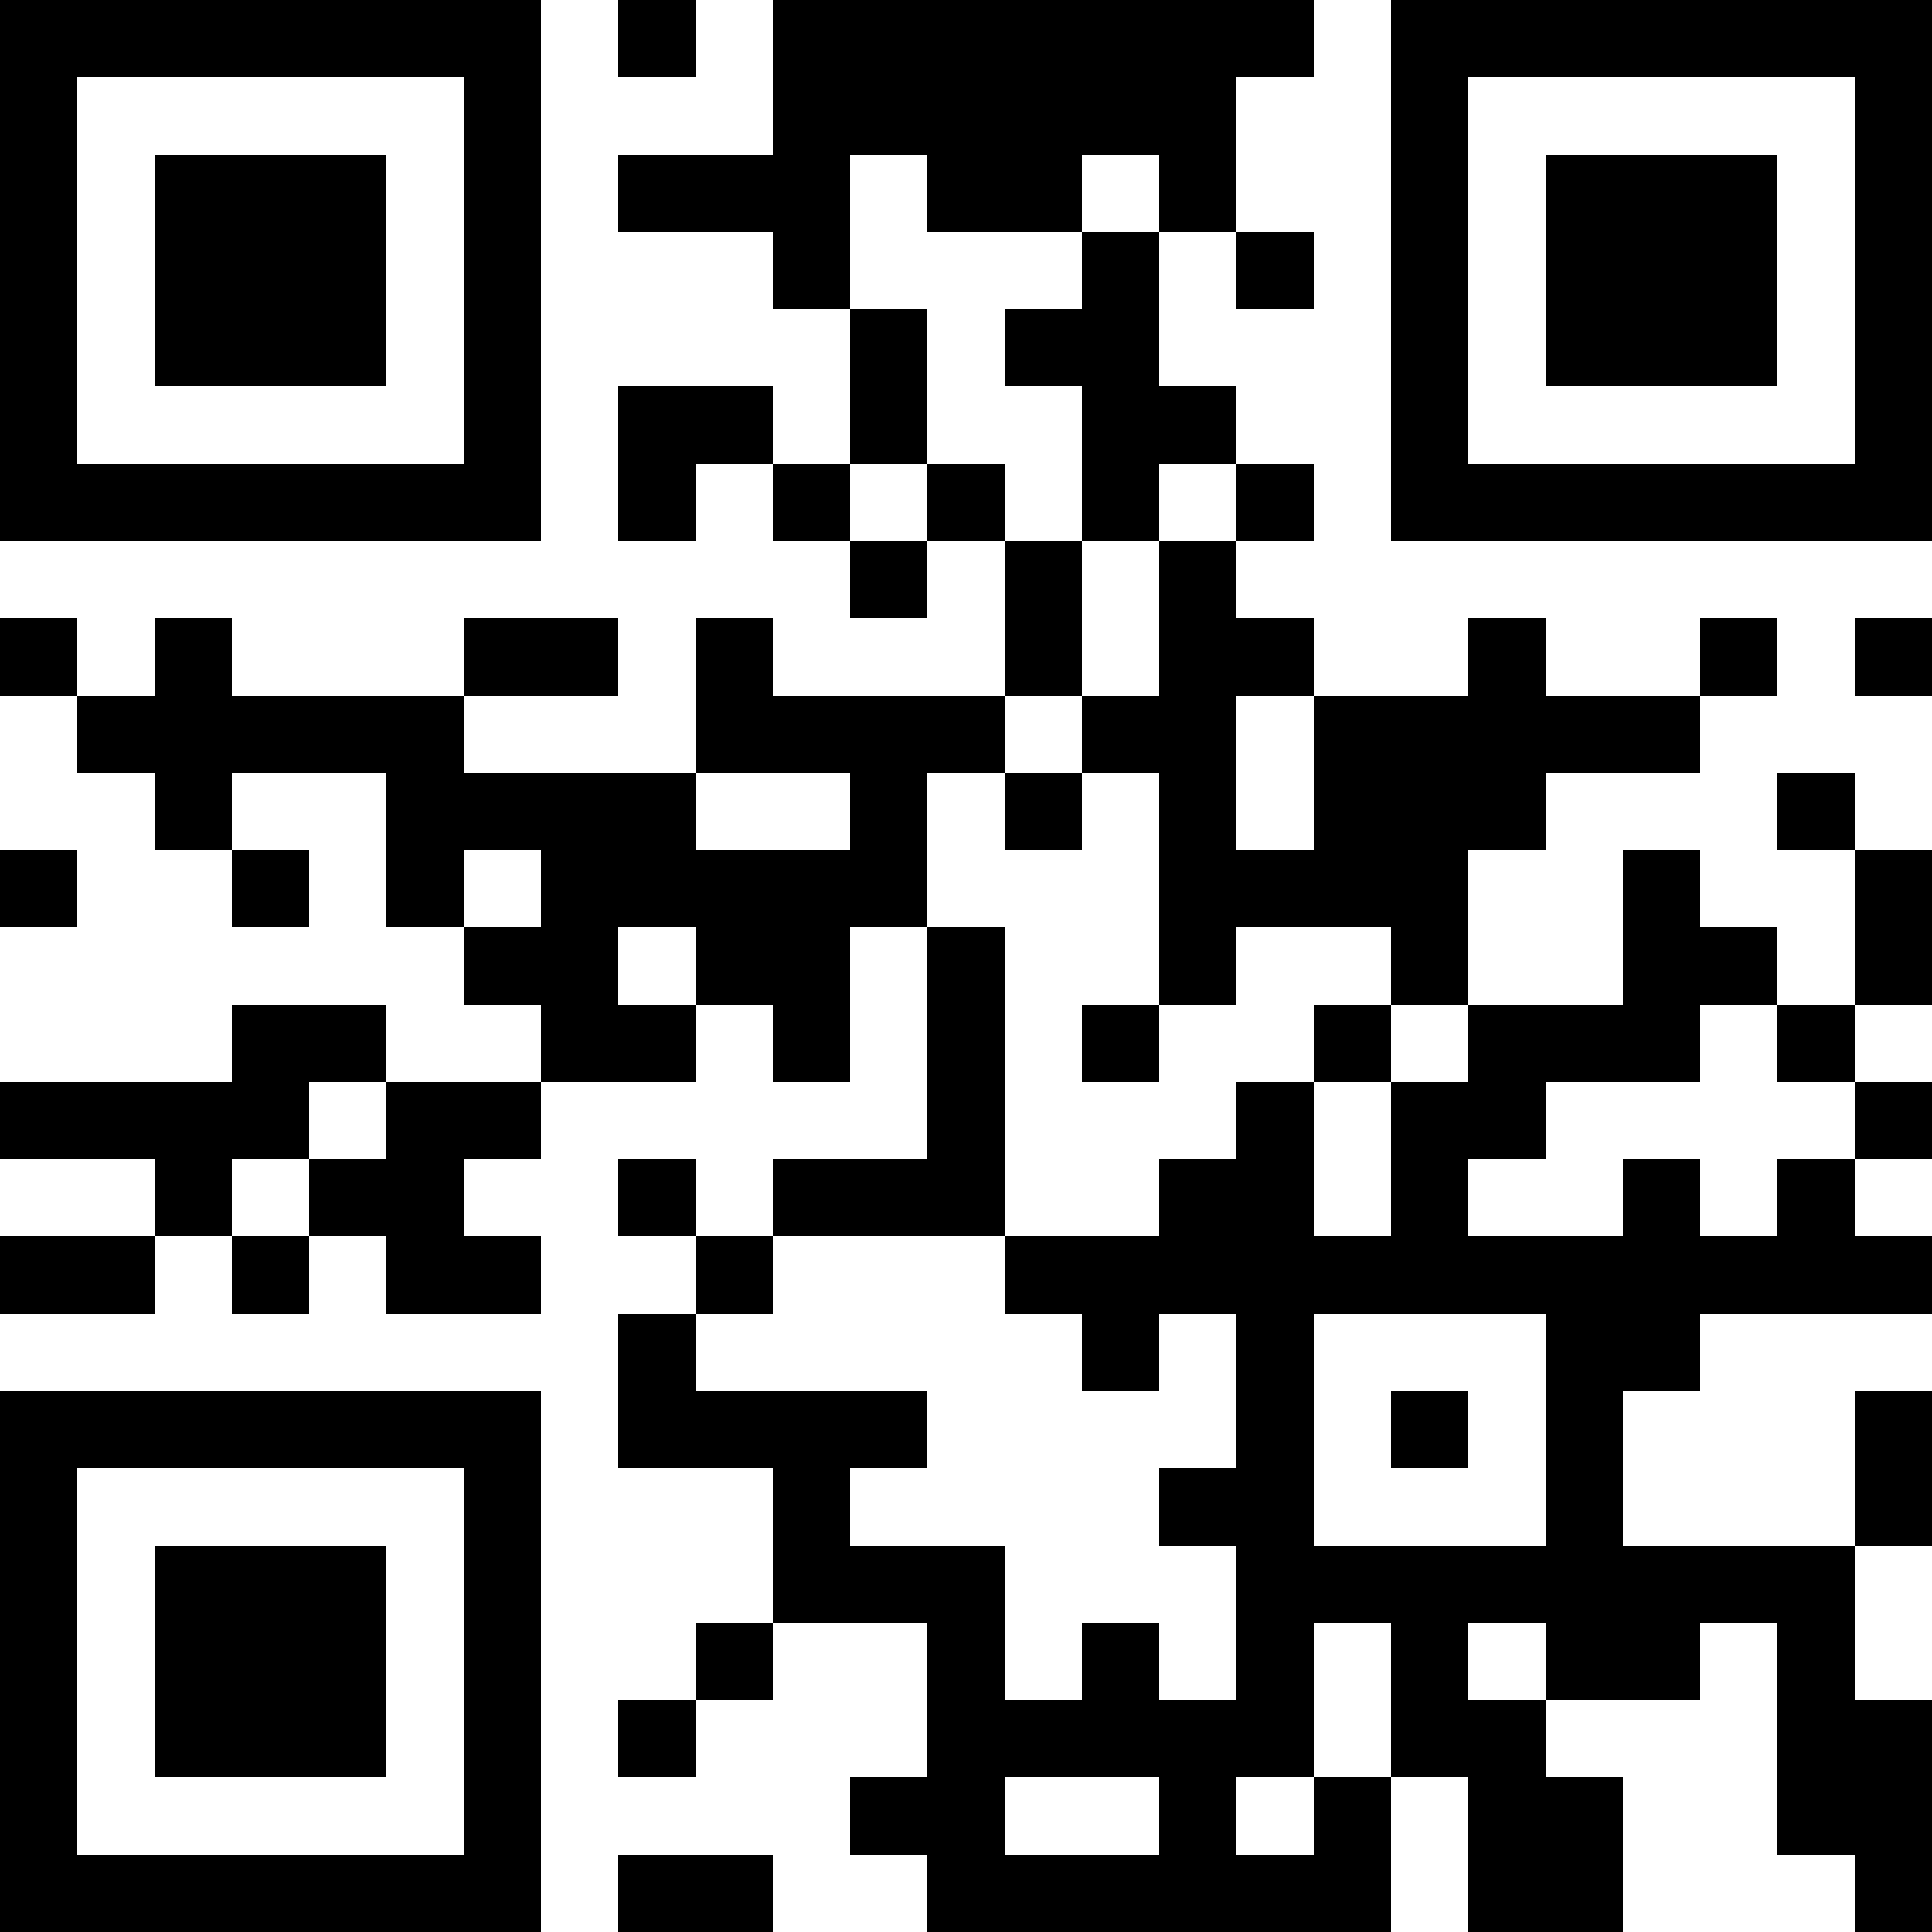 <?xml version="1.0" encoding="UTF-8"?>
<svg xmlns="http://www.w3.org/2000/svg" version="1.1" width="300" height="300" viewBox="0 0 300 300"><rect x="0" y="0" width="300" height="300" fill="#ffffff"/><g transform="scale(12)"><g transform="translate(0,0)"><path fill-rule="evenodd" d="M8 0L8 1L9 1L9 0ZM10 0L10 2L8 2L8 3L10 3L10 4L11 4L11 6L10 6L10 5L8 5L8 7L9 7L9 6L10 6L10 7L11 7L11 8L12 8L12 7L13 7L13 9L10 9L10 8L9 8L9 10L6 10L6 9L8 9L8 8L6 8L6 9L3 9L3 8L2 8L2 9L1 9L1 8L0 8L0 9L1 9L1 10L2 10L2 11L3 11L3 12L4 12L4 11L3 11L3 10L5 10L5 12L6 12L6 13L7 13L7 14L5 14L5 13L3 13L3 14L0 14L0 15L2 15L2 16L0 16L0 17L2 17L2 16L3 16L3 17L4 17L4 16L5 16L5 17L7 17L7 16L6 16L6 15L7 15L7 14L9 14L9 13L10 13L10 14L11 14L11 12L12 12L12 15L10 15L10 16L9 16L9 15L8 15L8 16L9 16L9 17L8 17L8 19L10 19L10 21L9 21L9 22L8 22L8 23L9 23L9 22L10 22L10 21L12 21L12 23L11 23L11 24L12 24L12 25L18 25L18 23L19 23L19 25L21 25L21 23L20 23L20 22L22 22L22 21L23 21L23 24L24 24L24 25L25 25L25 22L24 22L24 20L25 20L25 18L24 18L24 20L21 20L21 18L22 18L22 17L25 17L25 16L24 16L24 15L25 15L25 14L24 14L24 13L25 13L25 11L24 11L24 10L23 10L23 11L24 11L24 13L23 13L23 12L22 12L22 11L21 11L21 13L19 13L19 11L20 11L20 10L22 10L22 9L23 9L23 8L22 8L22 9L20 9L20 8L19 8L19 9L17 9L17 8L16 8L16 7L17 7L17 6L16 6L16 5L15 5L15 3L16 3L16 4L17 4L17 3L16 3L16 1L17 1L17 0ZM11 2L11 4L12 4L12 6L11 6L11 7L12 7L12 6L13 6L13 7L14 7L14 9L13 9L13 10L12 10L12 12L13 12L13 16L10 16L10 17L9 17L9 18L12 18L12 19L11 19L11 20L13 20L13 22L14 22L14 21L15 21L15 22L16 22L16 20L15 20L15 19L16 19L16 17L15 17L15 18L14 18L14 17L13 17L13 16L15 16L15 15L16 15L16 14L17 14L17 16L18 16L18 14L19 14L19 13L18 13L18 12L16 12L16 13L15 13L15 10L14 10L14 9L15 9L15 7L16 7L16 6L15 6L15 7L14 7L14 5L13 5L13 4L14 4L14 3L15 3L15 2L14 2L14 3L12 3L12 2ZM24 8L24 9L25 9L25 8ZM16 9L16 11L17 11L17 9ZM9 10L9 11L11 11L11 10ZM13 10L13 11L14 11L14 10ZM0 11L0 12L1 12L1 11ZM6 11L6 12L7 12L7 11ZM8 12L8 13L9 13L9 12ZM14 13L14 14L15 14L15 13ZM17 13L17 14L18 14L18 13ZM22 13L22 14L20 14L20 15L19 15L19 16L21 16L21 15L22 15L22 16L23 16L23 15L24 15L24 14L23 14L23 13ZM4 14L4 15L3 15L3 16L4 16L4 15L5 15L5 14ZM17 17L17 20L20 20L20 17ZM18 18L18 19L19 19L19 18ZM17 21L17 23L16 23L16 24L17 24L17 23L18 23L18 21ZM19 21L19 22L20 22L20 21ZM13 23L13 24L15 24L15 23ZM8 24L8 25L10 25L10 24ZM0 0L7 0L7 7L0 7ZM1 1L1 6L6 6L6 1ZM2 2L5 2L5 5L2 5ZM18 0L25 0L25 7L18 7ZM19 1L19 6L24 6L24 1ZM20 2L23 2L23 5L20 5ZM0 18L7 18L7 25L0 25ZM1 19L1 24L6 24L6 19ZM2 20L5 20L5 23L2 23Z" fill="#000000"/></g></g></svg>
